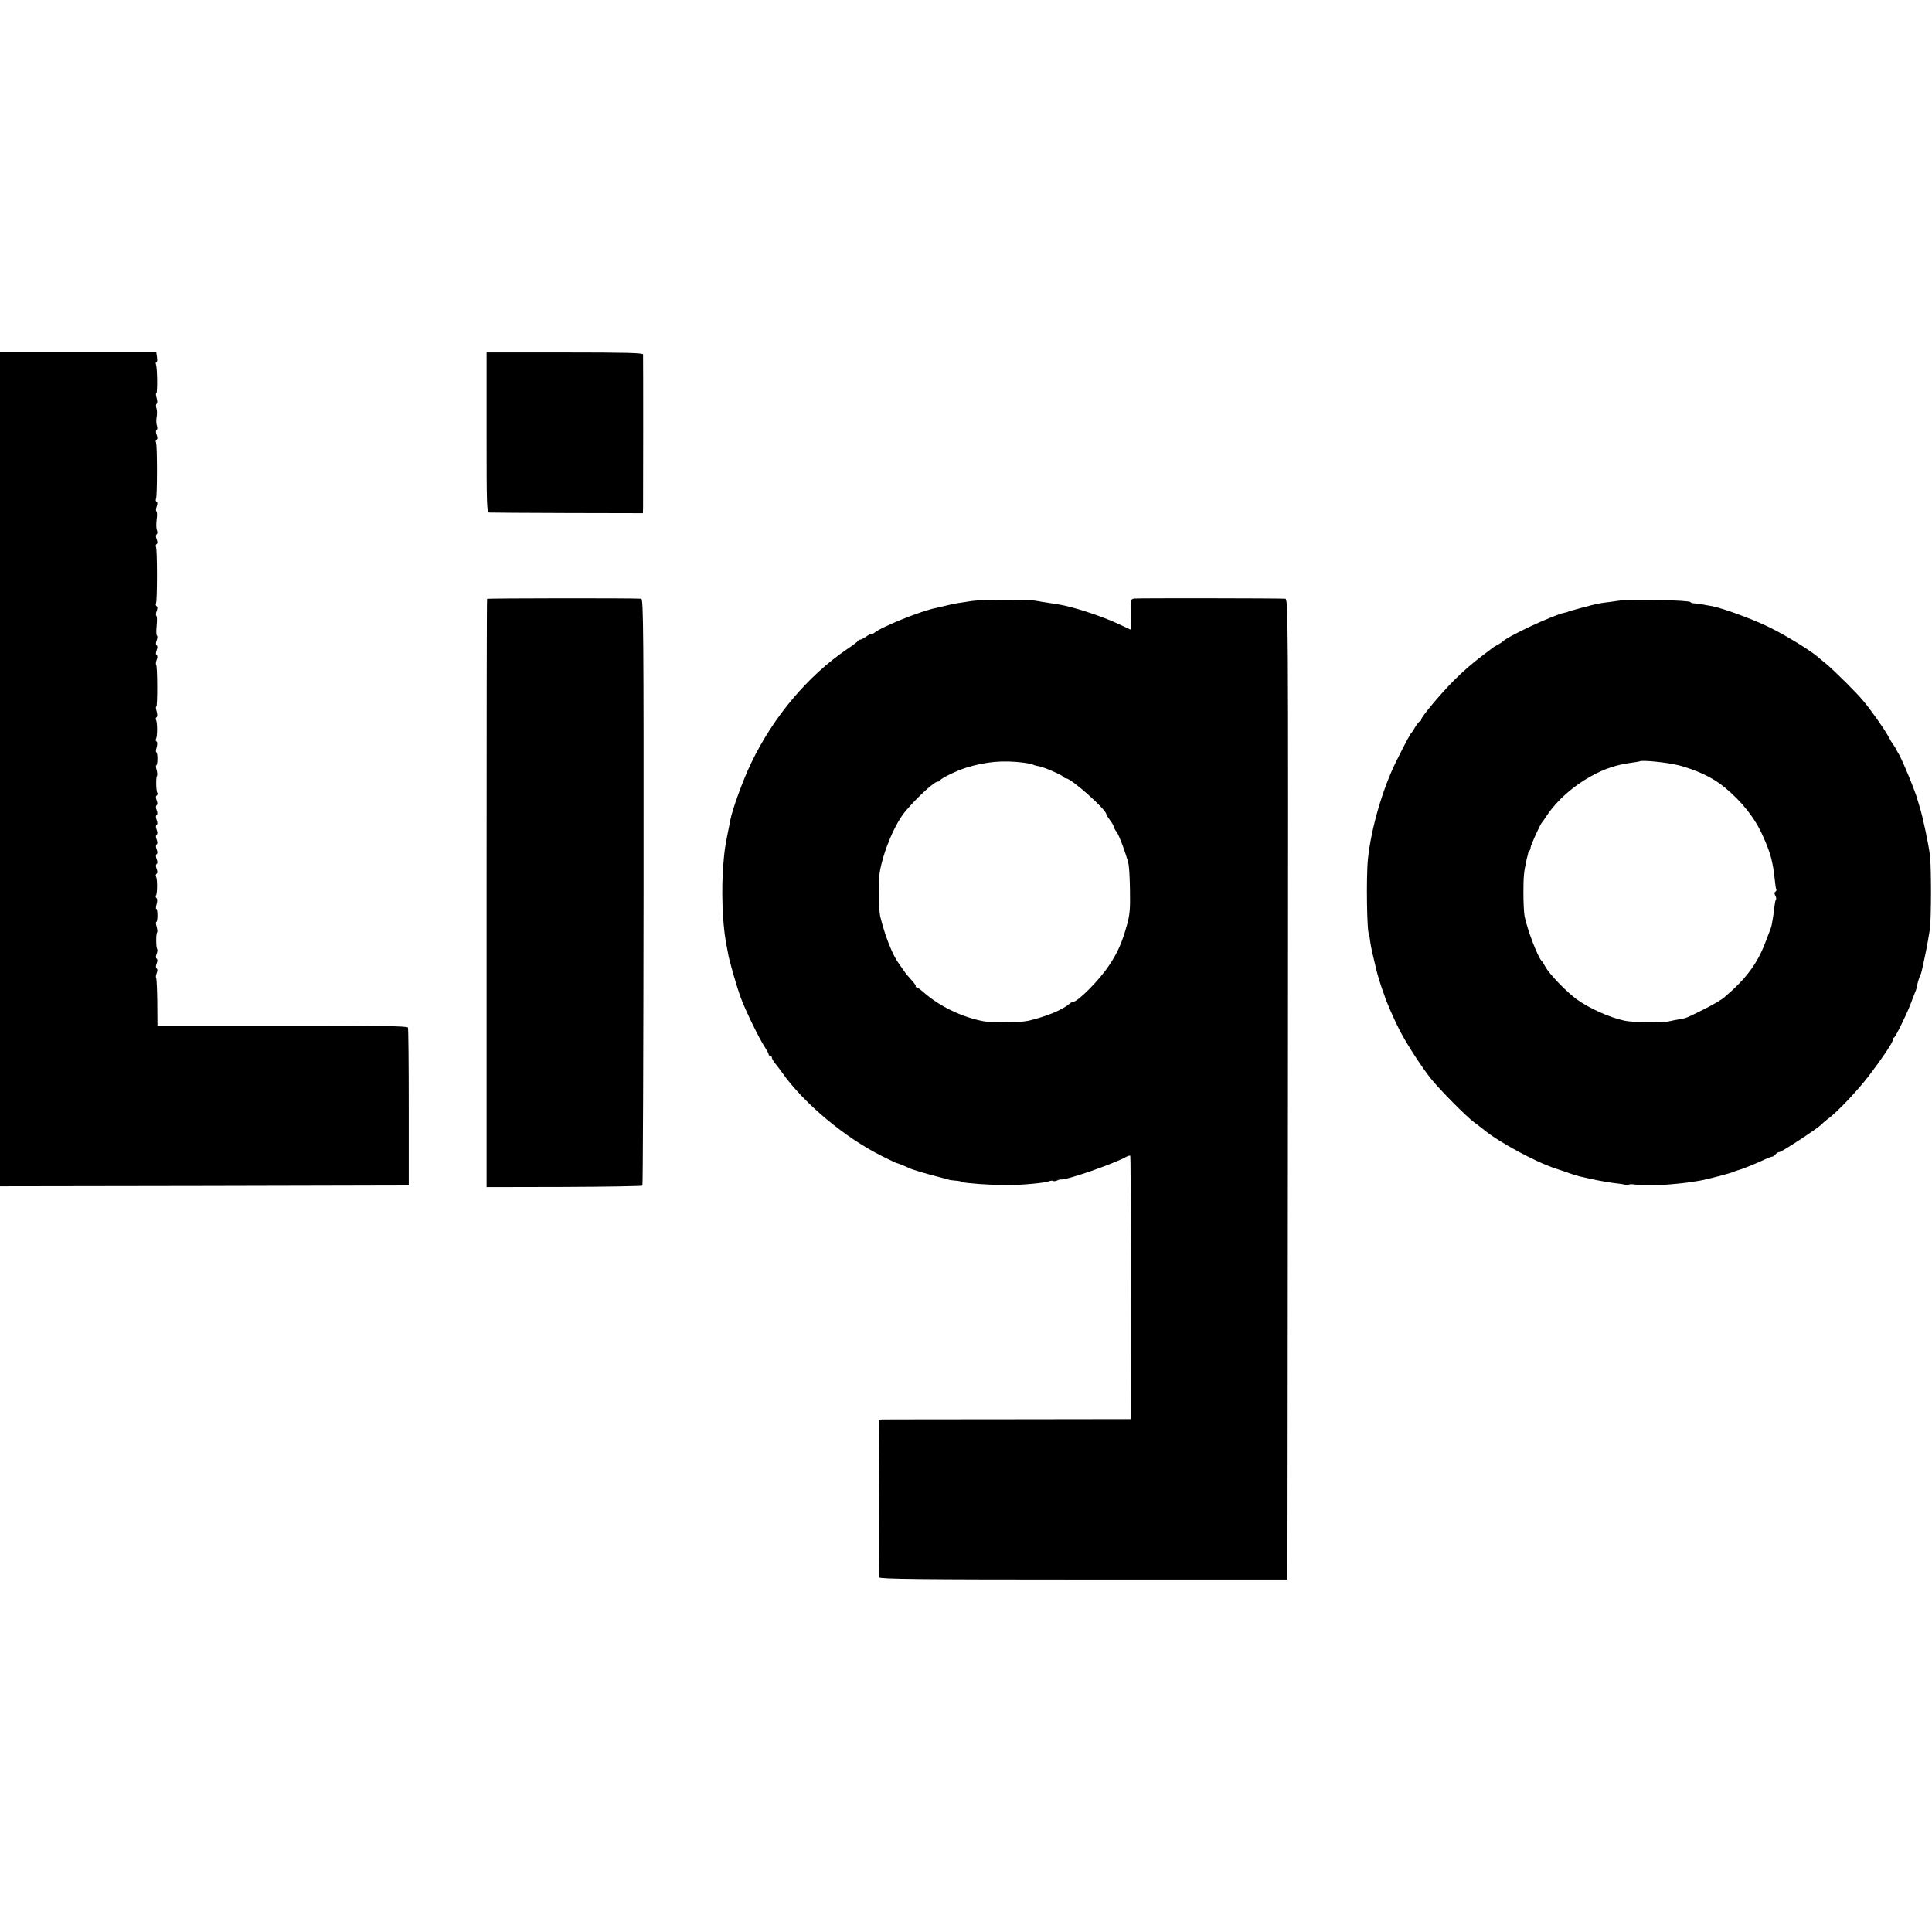 <?xml version="1.0" standalone="no"?>
<!DOCTYPE svg PUBLIC "-//W3C//DTD SVG 20010904//EN"
 "http://www.w3.org/TR/2001/REC-SVG-20010904/DTD/svg10.dtd">
<svg version="1.0" xmlns="http://www.w3.org/2000/svg"
 width="1184pt" height="1184pt" viewBox="0 0 1184 1184"
 preserveAspectRatio="xMidYMid meet">
<g transform="translate(0,1184) scale(0.1,-0.1)"
fill="#000000" stroke="none">
<path d="M0 7125 l0 -2555 1253 2 1252 3 0 478 c0 263 -2 483 -5 490 -4 9
-178 12 -770 12 l-765 0 -1 143 c-1 78 -4 145 -7 148 -3 3 -2 17 3 30 6 14 6
26 0 29 -6 3 -6 15 0 30 6 15 6 27 0 30 -6 3 -6 15 0 29 5 13 6 27 3 30 -7 7
-8 95 0 102 3 3 1 19 -3 35 -5 16 -6 29 -2 29 4 0 7 18 7 40 0 22 -3 40 -7 40
-4 0 -3 13 2 30 5 18 5 32 -1 36 -5 3 -6 10 -3 16 9 14 9 102 0 116 -3 6 -2
13 3 17 7 3 7 15 1 30 -6 15 -6 27 0 30 6 3 6 15 0 30 -6 15 -6 27 0 30 6 3 6
15 0 30 -6 15 -6 27 0 30 6 3 6 15 0 30 -6 15 -6 27 0 30 6 3 6 15 0 30 -6 15
-6 27 0 30 6 3 6 15 0 30 -6 15 -6 27 0 30 6 3 6 15 0 30 -6 15 -6 27 0 30 6
3 6 15 0 30 -6 15 -6 27 1 30 5 4 7 11 3 16 -8 13 -9 97 -2 104 3 4 2 20 -2
36 -5 16 -6 29 -2 29 4 0 7 18 7 40 0 22 -3 40 -7 40 -4 0 -3 13 2 30 5 18 5
32 -1 36 -5 3 -6 10 -3 16 9 14 9 102 0 116 -3 6 -2 13 3 16 6 4 6 18 1 36 -5
17 -6 30 -2 30 8 0 7 248 -1 256 -3 3 -2 17 3 30 6 14 6 26 0 29 -6 3 -6 15 0
30 6 15 6 27 0 30 -6 3 -6 15 0 30 5 13 6 26 2 29 -5 3 -5 30 -2 61 3 31 3 58
-2 61 -4 3 -3 16 2 29 6 15 6 27 -1 30 -5 4 -6 11 -3 17 8 13 8 333 0 346 -3
6 -2 13 3 17 7 3 7 15 1 30 -6 15 -6 27 0 30 5 3 6 15 1 27 -4 11 -4 40 -1 65
4 24 3 46 -1 49 -5 2 -4 16 1 29 6 15 6 27 -1 30 -5 4 -6 11 -3 17 8 13 8 333
0 346 -3 6 -2 13 3 17 7 3 7 15 1 30 -6 15 -6 27 0 30 5 3 6 16 1 28 -4 12 -4
36 -1 52 3 17 3 40 -1 52 -5 12 -4 25 1 28 5 3 5 18 0 35 -5 17 -6 30 -2 30 8
0 6 155 -2 176 -3 8 -2 14 3 14 4 0 6 14 3 30 l-4 30 -479 0 -479 0 0 -2555z"/>
<path d="M2982 9190 c0 -449 1 -490 16 -491 10 -1 225 -2 479 -3 l463 -1 1 35
c1 44 1 920 0 938 -1 9 -104 12 -480 12 l-479 0 0 -490z"/>
<path d="M2985 8170 c-2 -3 -3 -815 -3 -1805 l0 -1800 475 1 c261 1 477 5 480
8 3 3 6 813 7 1801 1 1589 -1 1795 -14 1796 -60 4 -943 3 -945 -1z"/>
<path d="M6952 8172 c-21 -3 -23 -8 -22 -50 1 -26 1 -68 1 -94 l-1 -47 -82 38
c-76 35 -196 77 -273 97 -16 4 -32 8 -35 9 -23 6 -73 15 -110 20 -25 4 -61 9
-80 13 -49 9 -335 8 -395 -1 -27 -5 -66 -10 -85 -13 -19 -3 -53 -10 -75 -16
-22 -5 -49 -12 -60 -14 -89 -17 -334 -116 -377 -152 -10 -8 -18 -12 -18 -8 0
4 -13 -2 -29 -13 -16 -12 -34 -21 -39 -21 -6 0 -12 -3 -14 -7 -1 -5 -32 -28
-68 -52 -239 -163 -450 -413 -585 -694 -50 -102 -118 -289 -130 -356 -5 -25
-8 -43 -20 -101 -12 -63 -16 -90 -22 -165 -13 -148 -6 -357 15 -475 6 -30 13
-68 16 -85 9 -45 51 -192 76 -260 27 -74 114 -253 146 -300 13 -20 24 -40 24
-45 0 -6 5 -10 10 -10 6 0 10 -5 10 -11 0 -6 10 -24 23 -39 12 -15 31 -40 42
-56 134 -188 386 -398 610 -509 44 -22 82 -40 85 -41 8 -1 63 -23 85 -34 19
-9 121 -39 190 -56 40 -10 45 -11 48 -13 1 -2 19 -4 39 -6 20 -1 41 -5 46 -9
12 -7 180 -19 267 -19 94 0 233 13 261 23 12 5 24 6 28 3 3 -3 13 -2 23 2 10
5 21 8 24 7 32 -6 323 95 402 139 11 6 21 8 24 6 3 -4 6 -1100 3 -1553 l0 -61
-747 -1 c-412 0 -759 -1 -773 -1 l-25 -1 2 -477 c0 -263 2 -484 2 -490 1 -10
258 -13 1251 -13 l1250 0 0 73 c0 39 2 1392 3 3005 2 2926 2 2932 -18 2933
-58 3 -903 4 -923 1z m-678 -1006 c27 -4 53 -9 57 -12 5 -3 22 -8 37 -10 33
-6 146 -56 150 -66 2 -4 9 -8 15 -8 32 0 247 -192 247 -220 0 -4 10 -20 22
-36 12 -15 23 -34 24 -42 2 -7 9 -21 17 -30 14 -17 59 -137 73 -197 4 -16 8
-90 9 -164 2 -113 -1 -147 -20 -215 -30 -106 -56 -165 -110 -245 -59 -89 -190
-220 -219 -221 -5 0 -17 -6 -25 -14 -39 -34 -140 -76 -246 -101 -50 -12 -216
-14 -275 -4 -134 25 -271 91 -370 178 -19 17 -39 31 -44 31 -5 0 -7 2 -4 5 3
3 -9 21 -26 39 -17 18 -38 43 -46 56 -8 12 -22 32 -31 44 -40 54 -85 169 -115
291 -9 38 -11 216 -3 268 22 130 93 299 159 377 72 85 175 180 197 180 6 0 13
3 15 8 5 13 101 59 158 77 123 38 227 47 354 31z"/>
<path d="M9915 8158 c-27 -4 -68 -10 -90 -12 -22 -3 -55 -10 -73 -15 -18 -5
-33 -10 -35 -9 -1 0 -22 -6 -47 -13 -25 -7 -48 -13 -52 -15 -5 -1 -9 -2 -10
-4 -2 -1 -11 -3 -20 -5 -65 -12 -354 -147 -378 -176 -3 -3 -16 -12 -29 -19
-14 -7 -30 -17 -35 -21 -6 -5 -29 -23 -51 -39 -74 -56 -119 -95 -185 -160 -77
-77 -200 -223 -200 -239 0 -6 -4 -11 -8 -11 -4 0 -16 -15 -27 -32 -10 -18 -21
-35 -24 -38 -8 -6 -32 -51 -92 -171 -84 -167 -157 -416 -176 -606 -11 -108 -6
-458 7 -458 1 0 3 -13 5 -30 4 -32 10 -65 26 -130 5 -22 12 -50 15 -63 5 -23
30 -104 41 -132 3 -8 7 -19 9 -25 7 -27 60 -148 92 -210 43 -83 138 -230 195
-300 57 -70 215 -229 260 -262 21 -16 48 -36 60 -46 89 -74 315 -197 437 -237
36 -12 72 -24 80 -27 25 -10 66 -22 91 -27 8 -2 25 -5 39 -9 51 -12 146 -28
182 -31 20 -2 41 -7 47 -10 6 -4 11 -3 11 2 0 5 17 6 38 3 43 -8 157 -6 252 4
63 6 75 8 150 20 40 7 178 43 200 52 8 3 17 7 20 8 28 7 97 34 150 58 36 17
68 30 72 29 3 -1 12 5 18 13 7 8 18 15 25 15 14 0 230 142 257 168 9 10 30 28
48 41 57 44 174 168 243 258 81 106 147 204 147 220 0 6 3 13 8 15 9 4 74 136
100 203 10 28 23 59 27 70 5 11 10 25 10 30 3 20 18 70 24 80 3 6 6 15 7 20 2
6 12 53 23 105 11 52 23 122 28 155 9 68 9 375 1 450 -9 71 -44 240 -65 305
-9 30 -17 57 -18 60 -1 3 -5 14 -9 25 -4 11 -13 34 -19 50 -14 38 -64 155 -77
178 -6 9 -16 27 -22 40 -7 12 -15 24 -18 27 -3 3 -16 25 -29 50 -23 42 -104
158 -154 217 -36 45 -179 186 -227 226 -25 20 -50 41 -57 47 -48 40 -196 130
-288 175 -100 49 -278 115 -351 130 -46 9 -98 17 -116 18 -10 1 -18 4 -18 7 0
12 -376 20 -445 8z m377 -1009 c113 -31 206 -75 277 -134 108 -89 187 -190
235 -299 47 -104 61 -159 72 -263 3 -31 7 -60 10 -64 2 -4 0 -10 -6 -14 -7 -4
-7 -12 0 -24 5 -10 7 -21 4 -24 -4 -3 -7 -21 -9 -39 -2 -27 -15 -109 -20 -128
-2 -6 -7 -20 -38 -100 -49 -128 -118 -220 -251 -333 -16 -14 -68 -44 -115 -68
-120 -60 -116 -58 -153 -64 -18 -3 -50 -10 -70 -14 -41 -10 -225 -7 -273 4
-92 20 -210 73 -290 129 -65 47 -173 159 -196 204 -8 15 -17 29 -20 32 -23 18
-91 197 -106 276 -4 22 -7 86 -7 144 0 96 3 128 19 200 4 14 7 30 9 37 1 7 5
16 9 19 4 4 7 13 7 20 0 13 60 145 70 154 3 3 18 24 33 47 62 91 161 178 269
237 84 46 153 69 248 82 25 3 46 7 48 8 10 10 177 -7 244 -25z"/>
</g>
</svg>

